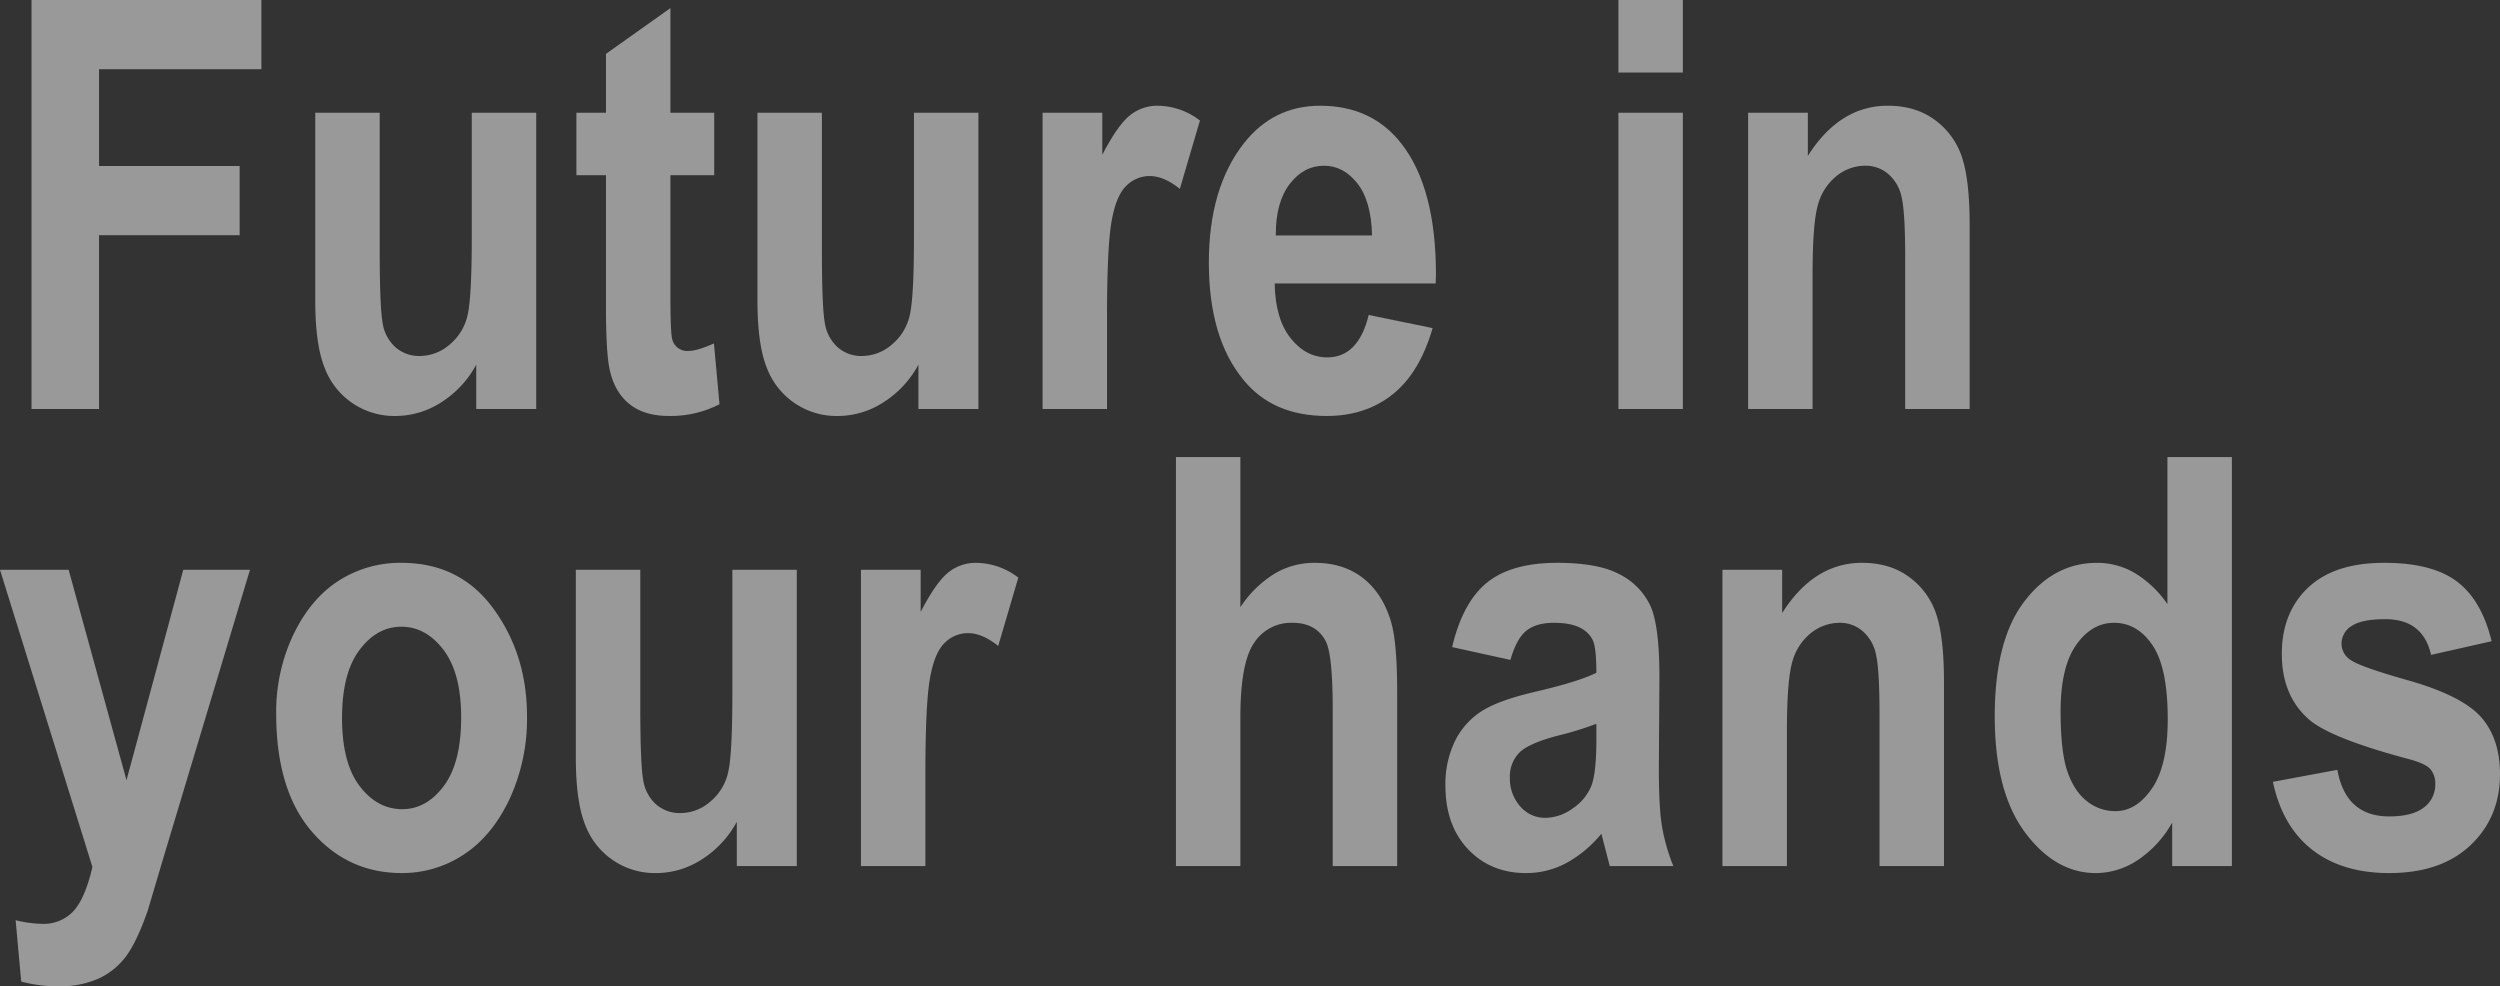 <svg xmlns="http://www.w3.org/2000/svg" viewBox="0 0 875.098 345.254"><rect x="0" y="0" width="875.098" height="345.254" fill="#333333" stroke="none"/><defs><style>.cls-1{opacity:0.5;}.cls-2{fill:#fff;}</style></defs><g id="レイヤー_2" data-name="レイヤー 2"><g id="レイヤー_1-2" data-name="レイヤー 1"><g class="cls-1"><path class="cls-2" d="M12.109,171.6V28.433H92.578V52.652H35.742V86.539H84.961v24.218H35.742V171.6Z" transform="translate(-1.074 -28.433)"/><path class="cls-2" d="M167.773,171.6V156.083a35.544,35.544,0,0,1-12.283,13.2,29.53,29.53,0,0,1-15.89,4.758,26.028,26.028,0,0,1-24.909-16.91q-3.266-8.112-3.265-23.557V67.886h22.558v47.656q0,20.412,1.023,25.928a14.284,14.284,0,0,0,4.527,8.545,12.51,12.51,0,0,0,8.47,3.027,15.974,15.974,0,0,0,10.417-3.955,18.521,18.521,0,0,0,6.281-10.156q1.509-6.2,1.509-27.3V67.886H188.77V171.6Z" transform="translate(-1.074 -28.433)"/><path class="cls-2" d="M251.074,67.886V89.761H235.742v41.864q0,13.6.684,15.748a5.4,5.4,0,0,0,5.566,3.912q3.124,0,8.985-2.637l1.953,21.289a37.459,37.459,0,0,1-17.676,4.1q-8.595,0-13.77-4.106T214.551,158.1q-1.369-5.668-1.367-23.074V89.761H202.832V67.886h10.352v-20.6l22.558-16.016V67.886Z" transform="translate(-1.074 -28.433)"/><path class="cls-2" d="M322.559,171.6V156.083a35.555,35.555,0,0,1-12.284,13.2,29.53,29.53,0,0,1-15.89,4.758,26.028,26.028,0,0,1-24.908-16.91q-3.267-8.112-3.266-23.557V67.886H288.77v47.656q0,20.412,1.022,25.928a14.284,14.284,0,0,0,4.527,8.545,12.51,12.51,0,0,0,8.47,3.027,15.979,15.979,0,0,0,10.418-3.955,18.525,18.525,0,0,0,6.28-10.156q1.509-6.2,1.509-27.3V67.886h22.559V171.6Z" transform="translate(-1.074 -28.433)"/><path class="cls-2" d="M388.574,171.6H366.016V67.886h20.9V82.632q5.37-10.35,9.619-13.769a15.206,15.206,0,0,1,9.815-3.418,24.51,24.51,0,0,1,14.746,5.176l-7.032,23.925q-5.565-4.49-10.546-4.492a11.479,11.479,0,0,0-8.252,3.471Q391.7,97,390.137,106.09t-1.563,33.438Z" transform="translate(-1.074 -28.433)"/><path class="cls-2" d="M480.176,138.687l22.363,4.59q-4.5,15.625-13.983,23.193t-23.075,7.569q-18.873,0-29.138-12.621-12.126-14.673-12.124-41.089,0-26.023,12.207-41.676,10.35-13.206,26.758-13.208,18.26,0,28.613,13.5Q503.71,94.4,503.711,124.522l-.1,3.13H447.266q.195,12.353,5.532,19.116t12.882,6.763Q476.552,153.531,480.176,138.687Zm1.172-27.832q-.294-12.158-5.176-18.286t-11.621-6.128q-7.129,0-12.012,6.373-4.98,6.474-4.883,18.041Z" transform="translate(-1.074 -28.433)"/><path class="cls-2" d="M567.578,53.824V28.433h22.559V53.824Zm0,117.773V67.886h22.559V171.6Z" transform="translate(-1.074 -28.433)"/><path class="cls-2" d="M690.527,171.6H667.969V118.606q0-15.934-1.27-21.215a14.467,14.467,0,0,0-4.736-8.115,12.091,12.091,0,0,0-7.861-2.835,16.019,16.019,0,0,0-10.254,3.666,19.372,19.372,0,0,0-6.446,10.12q-1.856,6.453-1.855,24.344V171.6H612.988V67.886h20.9V83.023q5.567-8.788,12.549-13.184a28.471,28.471,0,0,1,15.478-4.394q9.863,0,16.65,5.131a26.221,26.221,0,0,1,9.375,13.2q2.587,8.066,2.588,23.312Z" transform="translate(-1.074 -28.433)"/><path class="cls-2" d="M1.074,227.886H25.1l20.256,73.662,19.874-73.662H88.574l-30,99.8-5.771,19.434q-3.814,10.935-7.58,16.015a24.981,24.981,0,0,1-9.586,7.813,33.611,33.611,0,0,1-14.329,2.734A49.806,49.806,0,0,1,8.5,372.027L6.543,350.542a40.972,40.972,0,0,0,9.478,1.27,14.12,14.12,0,0,0,10.6-4.288q4.152-4.288,6.81-15.593Z" transform="translate(-1.074 -28.433)"/><path class="cls-2" d="M97.754,278.274a62.958,62.958,0,0,1,6.055-27.783q6.054-12.522,15.82-18.784a39.826,39.826,0,0,1,21.973-6.262q20.506,0,32.226,16.093t11.719,37.616a66.958,66.958,0,0,1-6.1,28.96q-6.1,12.914-16.015,19.42a38.816,38.816,0,0,1-21.729,6.5q-18.946,0-31.445-14.479T97.754,278.274Zm23.047,1.468q0,15.771,6.166,23.852t14.879,8.081q8.514,0,14.584-8.13t6.07-24q0-15.476-6.167-23.607t-14.78-8.131q-8.517,0-14.635,8.131T120.8,279.742Z" transform="translate(-1.074 -28.433)"/><path class="cls-2" d="M258.984,331.6V316.083a35.544,35.544,0,0,1-12.283,13.2,29.53,29.53,0,0,1-15.89,4.758,26.028,26.028,0,0,1-24.909-16.91q-3.265-8.112-3.265-23.557V227.886H225.2v47.656q0,20.412,1.023,25.928a14.279,14.279,0,0,0,4.527,8.545,12.51,12.51,0,0,0,8.47,3.027,15.976,15.976,0,0,0,10.417-3.955,18.521,18.521,0,0,0,6.281-10.156q1.507-6.2,1.509-27.295v-43.75H279.98V331.6Z" transform="translate(-1.074 -28.433)"/><path class="cls-2" d="M325,331.6H302.441V227.886h20.9v14.746q5.368-10.35,9.619-13.769a15.2,15.2,0,0,1,9.814-3.418,24.511,24.511,0,0,1,14.747,5.176l-7.032,23.925q-5.567-4.489-10.547-4.492a11.479,11.479,0,0,0-8.252,3.471q-3.565,3.471-5.127,12.565T325,299.528Z" transform="translate(-1.074 -28.433)"/><path class="cls-2" d="M435.254,188.433v52.539a38.7,38.7,0,0,1,11.865-11.67,27.143,27.143,0,0,1,14.111-3.857q10.156,0,16.993,5.375t9.765,15.249q2.147,7.234,2.149,24.632v60.9H467.578V276.75q0-19.067-2.433-23.856-3.409-6.453-11.586-6.453a15.459,15.459,0,0,0-13.486,6.992q-4.821,6.988-4.819,26.151V331.6H412.7V188.433Z" transform="translate(-1.074 -28.433)"/><path class="cls-2" d="M529.785,259.429l-20.41-4.492q3.711-15.722,12.256-22.607t24.56-6.885q14.257,0,21.778,4.008a23.655,23.655,0,0,1,10.742,10.9q3.222,6.892,3.223,25.072l-.2,32.06q0,13.491,1.074,20.088a68.385,68.385,0,0,0,4,14.026H564.551l-2.93-11.328a41.766,41.766,0,0,1-12.353,10.3,29.7,29.7,0,0,1-14.014,3.467q-12.4,0-20.313-8.361t-7.91-22.249a34.4,34.4,0,0,1,3.223-15.353,26.257,26.257,0,0,1,9.082-10.463q5.859-3.912,18.75-6.944,15.622-3.616,21.777-6.748,0-8.641-1.22-11.341a9.525,9.525,0,0,0-4.493-4.419q-3.273-1.719-9.228-1.72-6.057,0-9.522,2.734T529.785,259.429Zm30.078,22.363a112.8,112.8,0,0,1-13.379,4.114q-10.451,2.742-13.672,6.073a11.879,11.879,0,0,0-3.222,8.62,14.679,14.679,0,0,0,3.564,10.039,11.388,11.388,0,0,0,8.936,4.065,16.391,16.391,0,0,0,9.472-3.281,17.509,17.509,0,0,0,6.5-7.787q1.806-4.5,1.806-16.357Z" transform="translate(-1.074 -28.433)"/><path class="cls-2" d="M681.543,331.6H658.984V278.606q0-15.934-1.269-21.215a14.472,14.472,0,0,0-4.736-8.115,12.092,12.092,0,0,0-7.862-2.835,16.023,16.023,0,0,0-10.254,3.666,19.37,19.37,0,0,0-6.445,10.12q-1.856,6.453-1.856,24.344V331.6H604V227.886h20.9v15.137q5.567-8.789,12.549-13.184a28.476,28.476,0,0,1,15.479-4.394q9.863,0,16.65,5.131a26.233,26.233,0,0,1,9.375,13.2q2.586,8.066,2.588,23.312Z" transform="translate(-1.074 -28.433)"/><path class="cls-2" d="M782.324,331.6h-20.9V316.363A38.047,38.047,0,0,1,749.219,329.6a26.738,26.738,0,0,1-14.453,4.444q-14.26,0-24.854-14.235t-10.6-40.65q0-26.608,10.335-40.159t25.447-13.55a25.969,25.969,0,0,1,13.309,3.613,37.46,37.46,0,0,1,11.359,10.84V188.433h22.558ZM722.363,277.49q0,14.106,2.387,21.01t6.819,10.381a15.751,15.751,0,0,0,9.985,3.478q7.4,0,12.859-8.031t5.456-24.194q0-17.922-5.309-25.807t-13.493-7.886q-7.793,0-13.249,7.738T722.363,277.49Z" transform="translate(-1.074 -28.433)"/><path class="cls-2" d="M796.68,302.105l22.558-4.2q2.929,16.31,18.164,16.308,8.106,0,12.11-3.126a9.822,9.822,0,0,0,4-8.11,7.744,7.744,0,0,0-1.758-5.374q-1.856-1.956-7.349-3.415-27.709-7.371-35.229-14.028-9.375-8.319-9.375-22.807t9.179-23.2q9.178-8.711,26.661-8.711,16.7,0,25.39,6.494t12.207,20.947l-21.191,4.785q-2.834-12.5-16.016-12.5-8.3,0-11.816,2.4a7.245,7.245,0,0,0-3.516,6.214,6.711,6.711,0,0,0,3.221,5.677q3.219,2.349,20.008,7.094,18.837,5.337,25.588,12.862,6.649,7.526,6.652,20.031,0,15.047-10.3,24.819T837.4,334.039q-16.5,0-26.953-8.155T796.68,302.105Z" transform="translate(-1.074 -28.433)"/></g></g></g></svg>